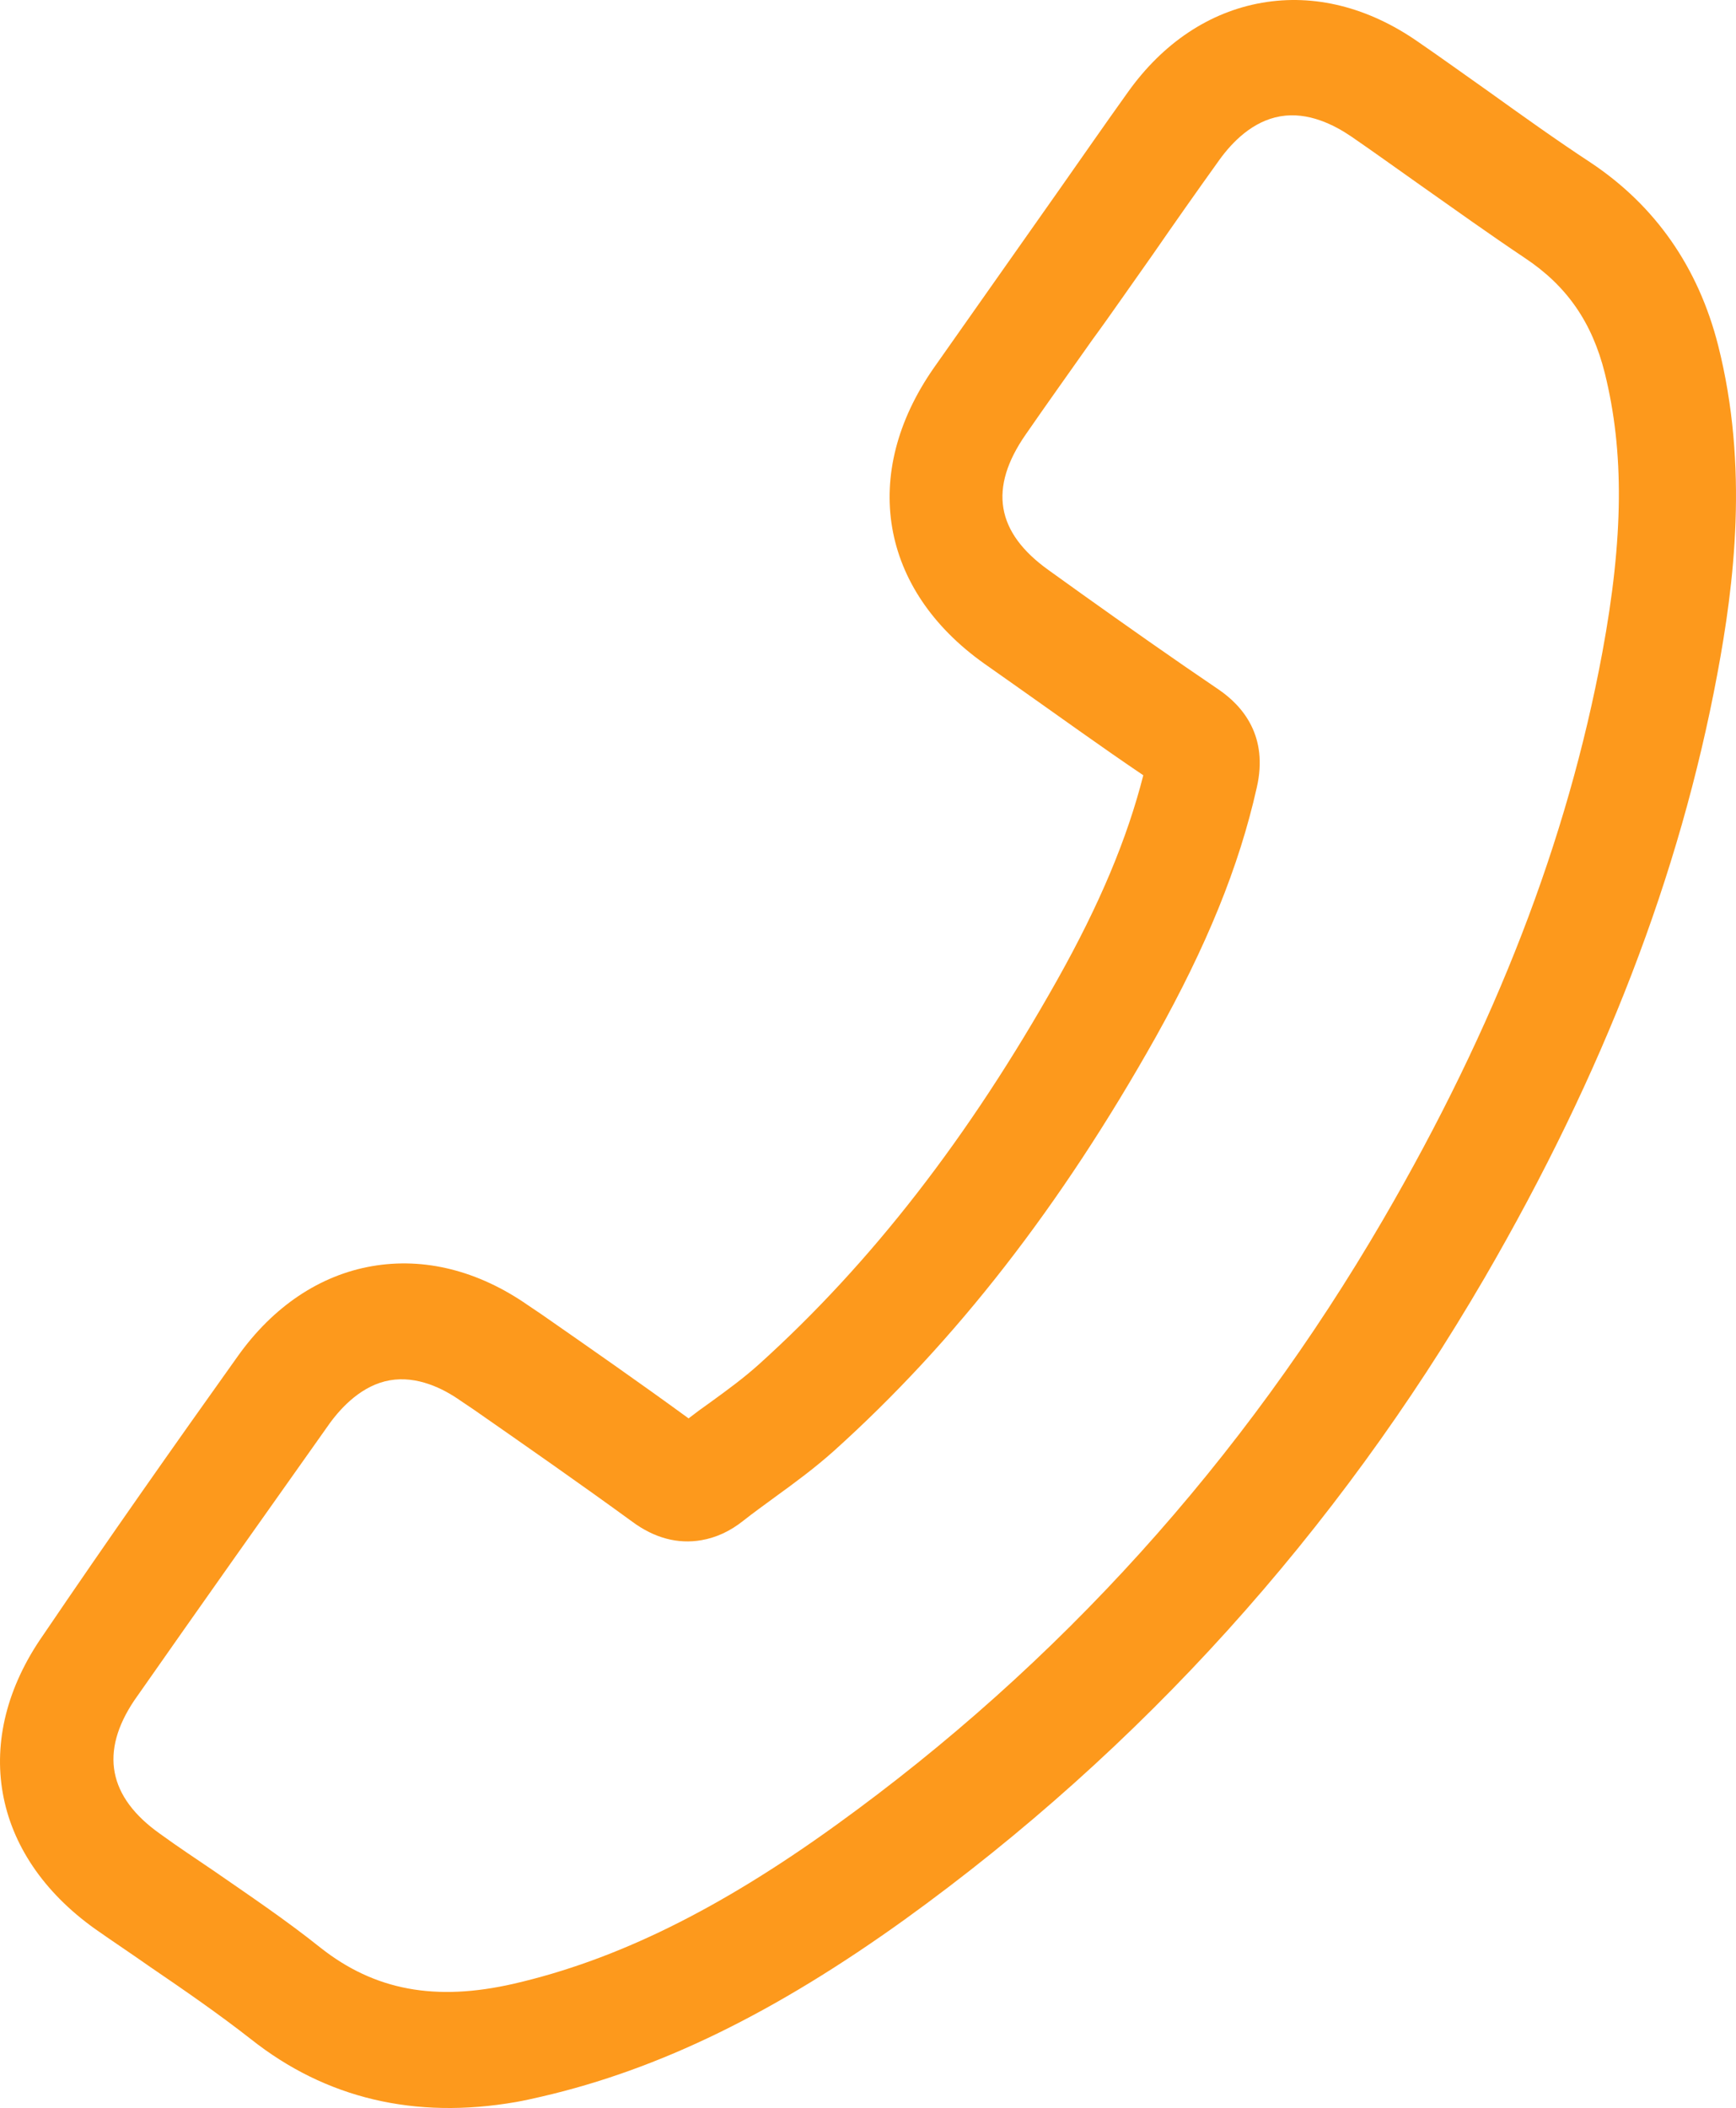 <?xml version="1.0" encoding="utf-8"?>
<!-- Generator: Adobe Illustrator 16.0.0, SVG Export Plug-In . SVG Version: 6.00 Build 0)  -->
<!DOCTYPE svg PUBLIC "-//W3C//DTD SVG 1.1//EN" "http://www.w3.org/Graphics/SVG/1.1/DTD/svg11.dtd">
<svg version="1.1" id="Isolation_Mode" xmlns="http://www.w3.org/2000/svg" xmlns:xlink="http://www.w3.org/1999/xlink" x="0px"
	 y="0px" width="417.635px" height="506.843px" viewBox="154.542 280.228 417.635 506.843"
	 enable-background="new 154.542 280.228 417.635 506.843" xml:space="preserve">
<g>
	<path fill="#FD991C" d="M164.937,673.349c-17.524,25.025-12.583,52.816,12.501,70.682c4.396,3.096,8.885,6.059,13.148,9.062
		c8.62,5.871,16.594,11.387,24.305,17.415c18.033,14.294,39.49,19.34,63.782,15.124c2.043-0.354,4.067-0.823,6.204-1.311
		c28.331-6.555,56.141-20.15,87.433-42.653c56.74-40.952,103.633-92.825,139.401-154.227
		c28.632-49.287,46.934-96.782,55.968-145.124c4.005-21.394,7.622-49.735,0.191-79.082c-4.767-18.702-15.056-33.521-30.657-43.91
		c-8.314-5.457-16.593-11.386-24.605-17.129c-5.595-3.94-11.21-7.994-16.919-11.915c-11.97-8.33-24.929-11.577-37.529-9.391
		c-12.6,2.187-23.821,9.63-32.284,21.506c-5.555,7.747-10.977,15.587-16.324,23.18c-2.44,3.463-4.973,7.06-7.412,10.524
		c-2.252,3.197-4.597,6.527-6.943,9.857c-5.253,7.46-10.695,15.188-16.042,22.781c-17.692,25.405-12.979,53.237,12.219,71.08
		l7.726,5.443c9.992,7.034,20.155,14.393,30.488,21.369c-3.895,15.293-10.513,31.059-20.696,49.197
		c-21.265,37.835-44.777,68.11-71.776,92.44c-3.54,3.187-7.479,6.093-11.739,9.171c-1.772,1.242-3.432,2.466-5.184,3.822
		c-11.782-8.596-23.751-16.926-35.456-25.068l-3.177-2.139c-11.97-8.329-24.929-11.576-37.529-9.39
		c-12.601,2.187-23.801,9.743-32.265,21.619C196.341,627.906,180.486,650.42,164.937,673.349z M186.843,689.075
		c15.835-22.627,31.711-45.028,47.022-66.628c2.928-4.018,7.876-9.202,14.459-10.345c6.584-1.143,12.856,1.979,16.985,4.888
		l3.177,2.137c12.637,8.8,25.539,17.786,38.121,26.945c5.368,3.979,11.004,5.458,16.679,4.473l0,0c3.52-0.61,6.881-2.13,10.064-4.67
		c2.468-1.948,5.07-3.804,7.765-5.791c4.675-3.384,9.444-6.901,14.001-10.966c29.334-26.373,54.668-58.952,77.449-99.507
		c12.222-21.883,20.032-40.896,24.317-59.998c2.873-12.427-3.408-19.639-9.116-23.561c-11.131-7.539-22.322-15.42-33.132-23.132
		l-7.747-5.556c-12.809-9.119-14.546-19.81-5.56-32.712c5.234-7.574,10.695-15.187,15.948-22.647
		c2.365-3.217,4.71-6.548,7.056-9.878c2.534-3.597,4.973-7.06,7.505-10.657c5.234-7.574,10.676-15.301,16.137-22.914
		c3.022-4.15,7.875-9.202,14.572-10.364c6.698-1.163,12.99,2.073,17.099,4.868c5.442,3.733,11.057,7.787,16.519,11.633
		c8.26,5.817,16.673,11.841,25.272,17.598c10.046,6.676,16.128,15.443,19.183,27.659c4.673,18.835,4.527,39.558-0.61,67.228
		c-8.411,45.193-25.597,89.688-52.713,136.257c-33.782,58.018-78.024,106.974-131.654,145.632
		c-28.164,20.323-52.839,32.439-77.463,38.116c-18.894,4.332-33.516,1.607-46.521-8.647c-8.417-6.725-17.283-12.67-25.79-18.562
		c-4.243-2.888-8.601-5.757-12.75-8.779C180.464,712.283,178.573,701.385,186.843,689.075z"/>
</g>
</svg>
